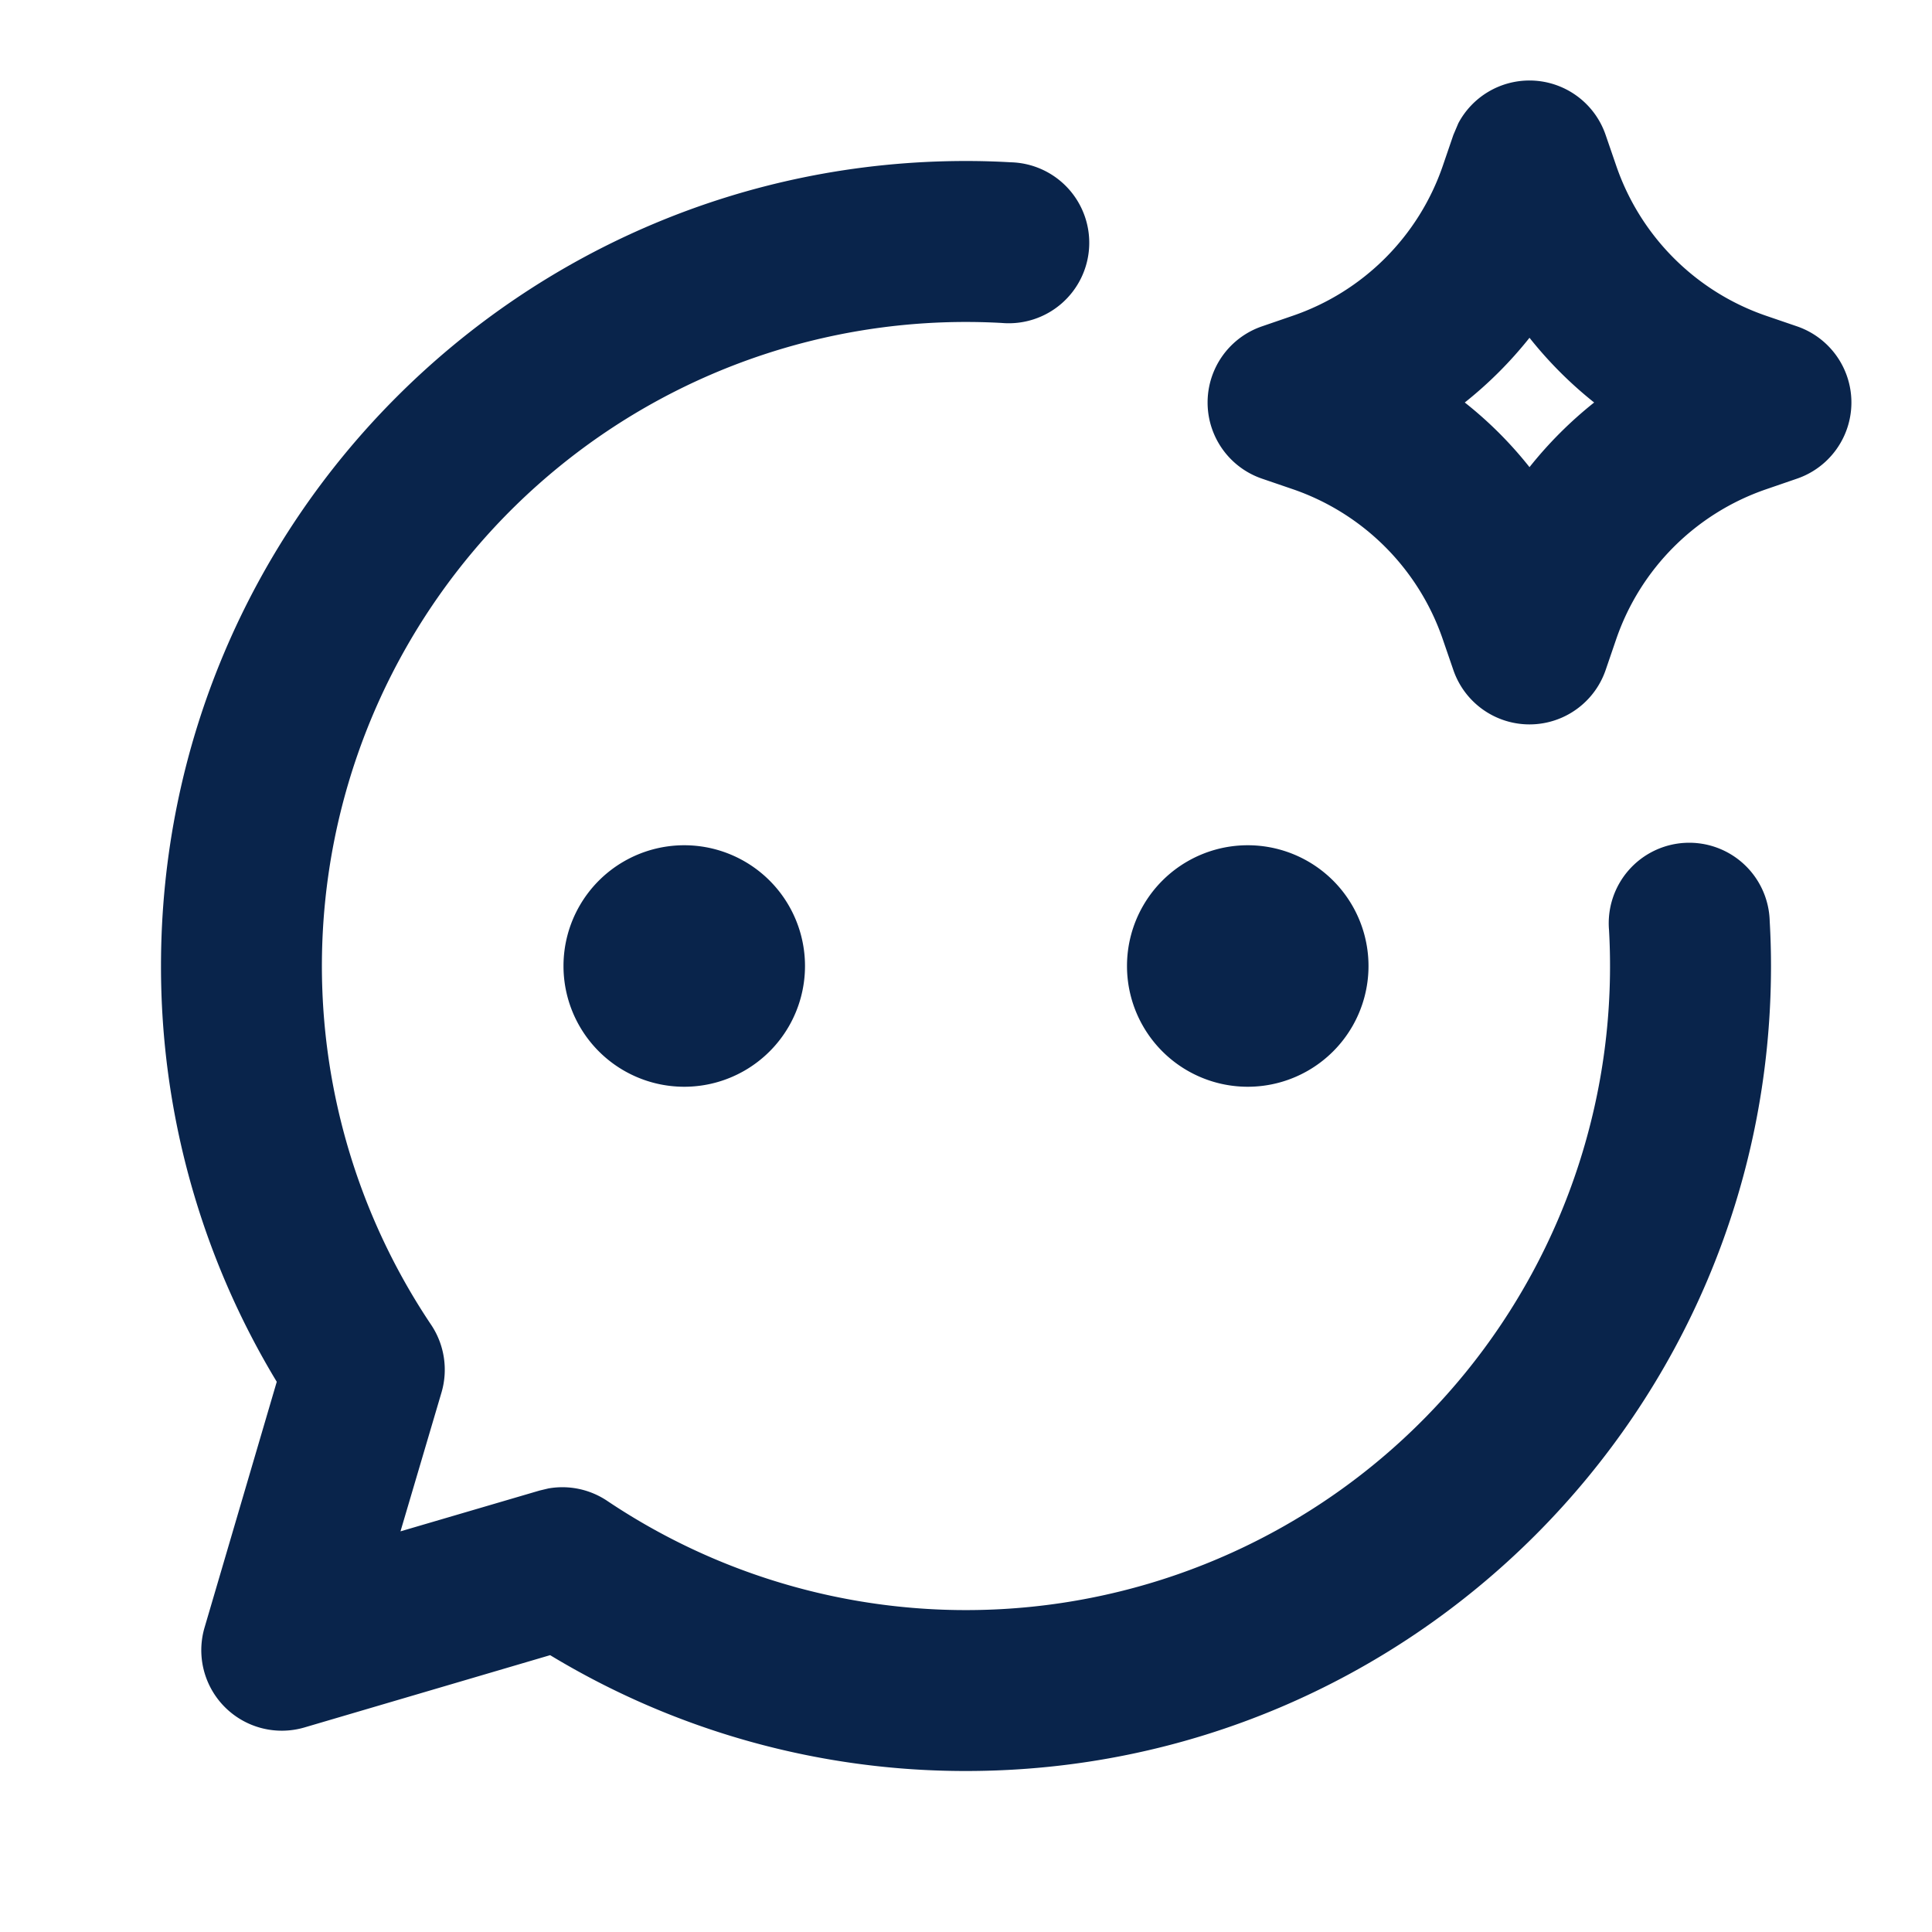 <svg xmlns="http://www.w3.org/2000/svg" width="24" height="24" viewBox="0 0 24 24"><title>chat_2_ai_line</title><g fill="none"><path d="M24 0v24H0V0zM12.594 23.258l-.012.002-.071.035-.02.004-.014-.004-.071-.036q-.016-.004-.024.006l-.004.01-.017.428.005.02.01.013.104.074.015.004.012-.004.104-.074.012-.016.004-.017-.017-.427q-.004-.016-.016-.018m.264-.113-.014.002-.184.093-.01.01-.003.011.018.43.005.012.008.008.201.092q.019.005.029-.008l.004-.014-.034-.614q-.005-.019-.02-.022m-.715.002a.02.02 0 0 0-.027.006l-.006.014-.034.614q.001.018.017.024l.015-.002.201-.093.01-.008.003-.011.018-.43-.003-.012-.01-.01z"/><path fill="#09244b" d="M12 2q.279 0 .555.016a1 1 0 1 1-.11 1.996 8 8 0 0 0-7.09 12.444c.166.247.213.556.13.84l-.51 1.727 1.728-.507.109-.026a1 1 0 0 1 .732.155 8 8 0 0 0 12.444-7.09 1 1 0 1 1 1.996-.11Q22 11.721 22 12c0 5.523-4.477 10-10 10a9.96 9.96 0 0 1-5.166-1.439l-3.052.898a1 1 0 0 1-1.241-1.241l.897-3.053A9.96 9.96 0 0 1 2 12C2 6.477 6.477 2 12 2m-3.5 8.5a1.5 1.5 0 1 1 0 3 1.5 1.5 0 0 1 0-3m7 0a1.5 1.5 0 1 1 0 3 1.5 1.5 0 0 1 0-3M19 1a1 1 0 0 1 .946.677l.13.378c.3.879.99 1.57 1.87 1.87l.377.129a1 1 0 0 1 0 1.892l-.378.13c-.879.3-1.57.99-1.87 1.87l-.129.377a1 1 0 0 1-1.892 0l-.13-.378a3 3 0 0 0-1.87-1.87l-.377-.129a1 1 0 0 1 0-1.892l.378-.13c.879-.3 1.57-.99 1.87-1.87l.129-.377.062-.146A1 1 0 0 1 19 1m0 3.196a5 5 0 0 1-.804.804q.449.355.804.803.356-.447.803-.803A5 5 0 0 1 19 4.196"/></g></svg>